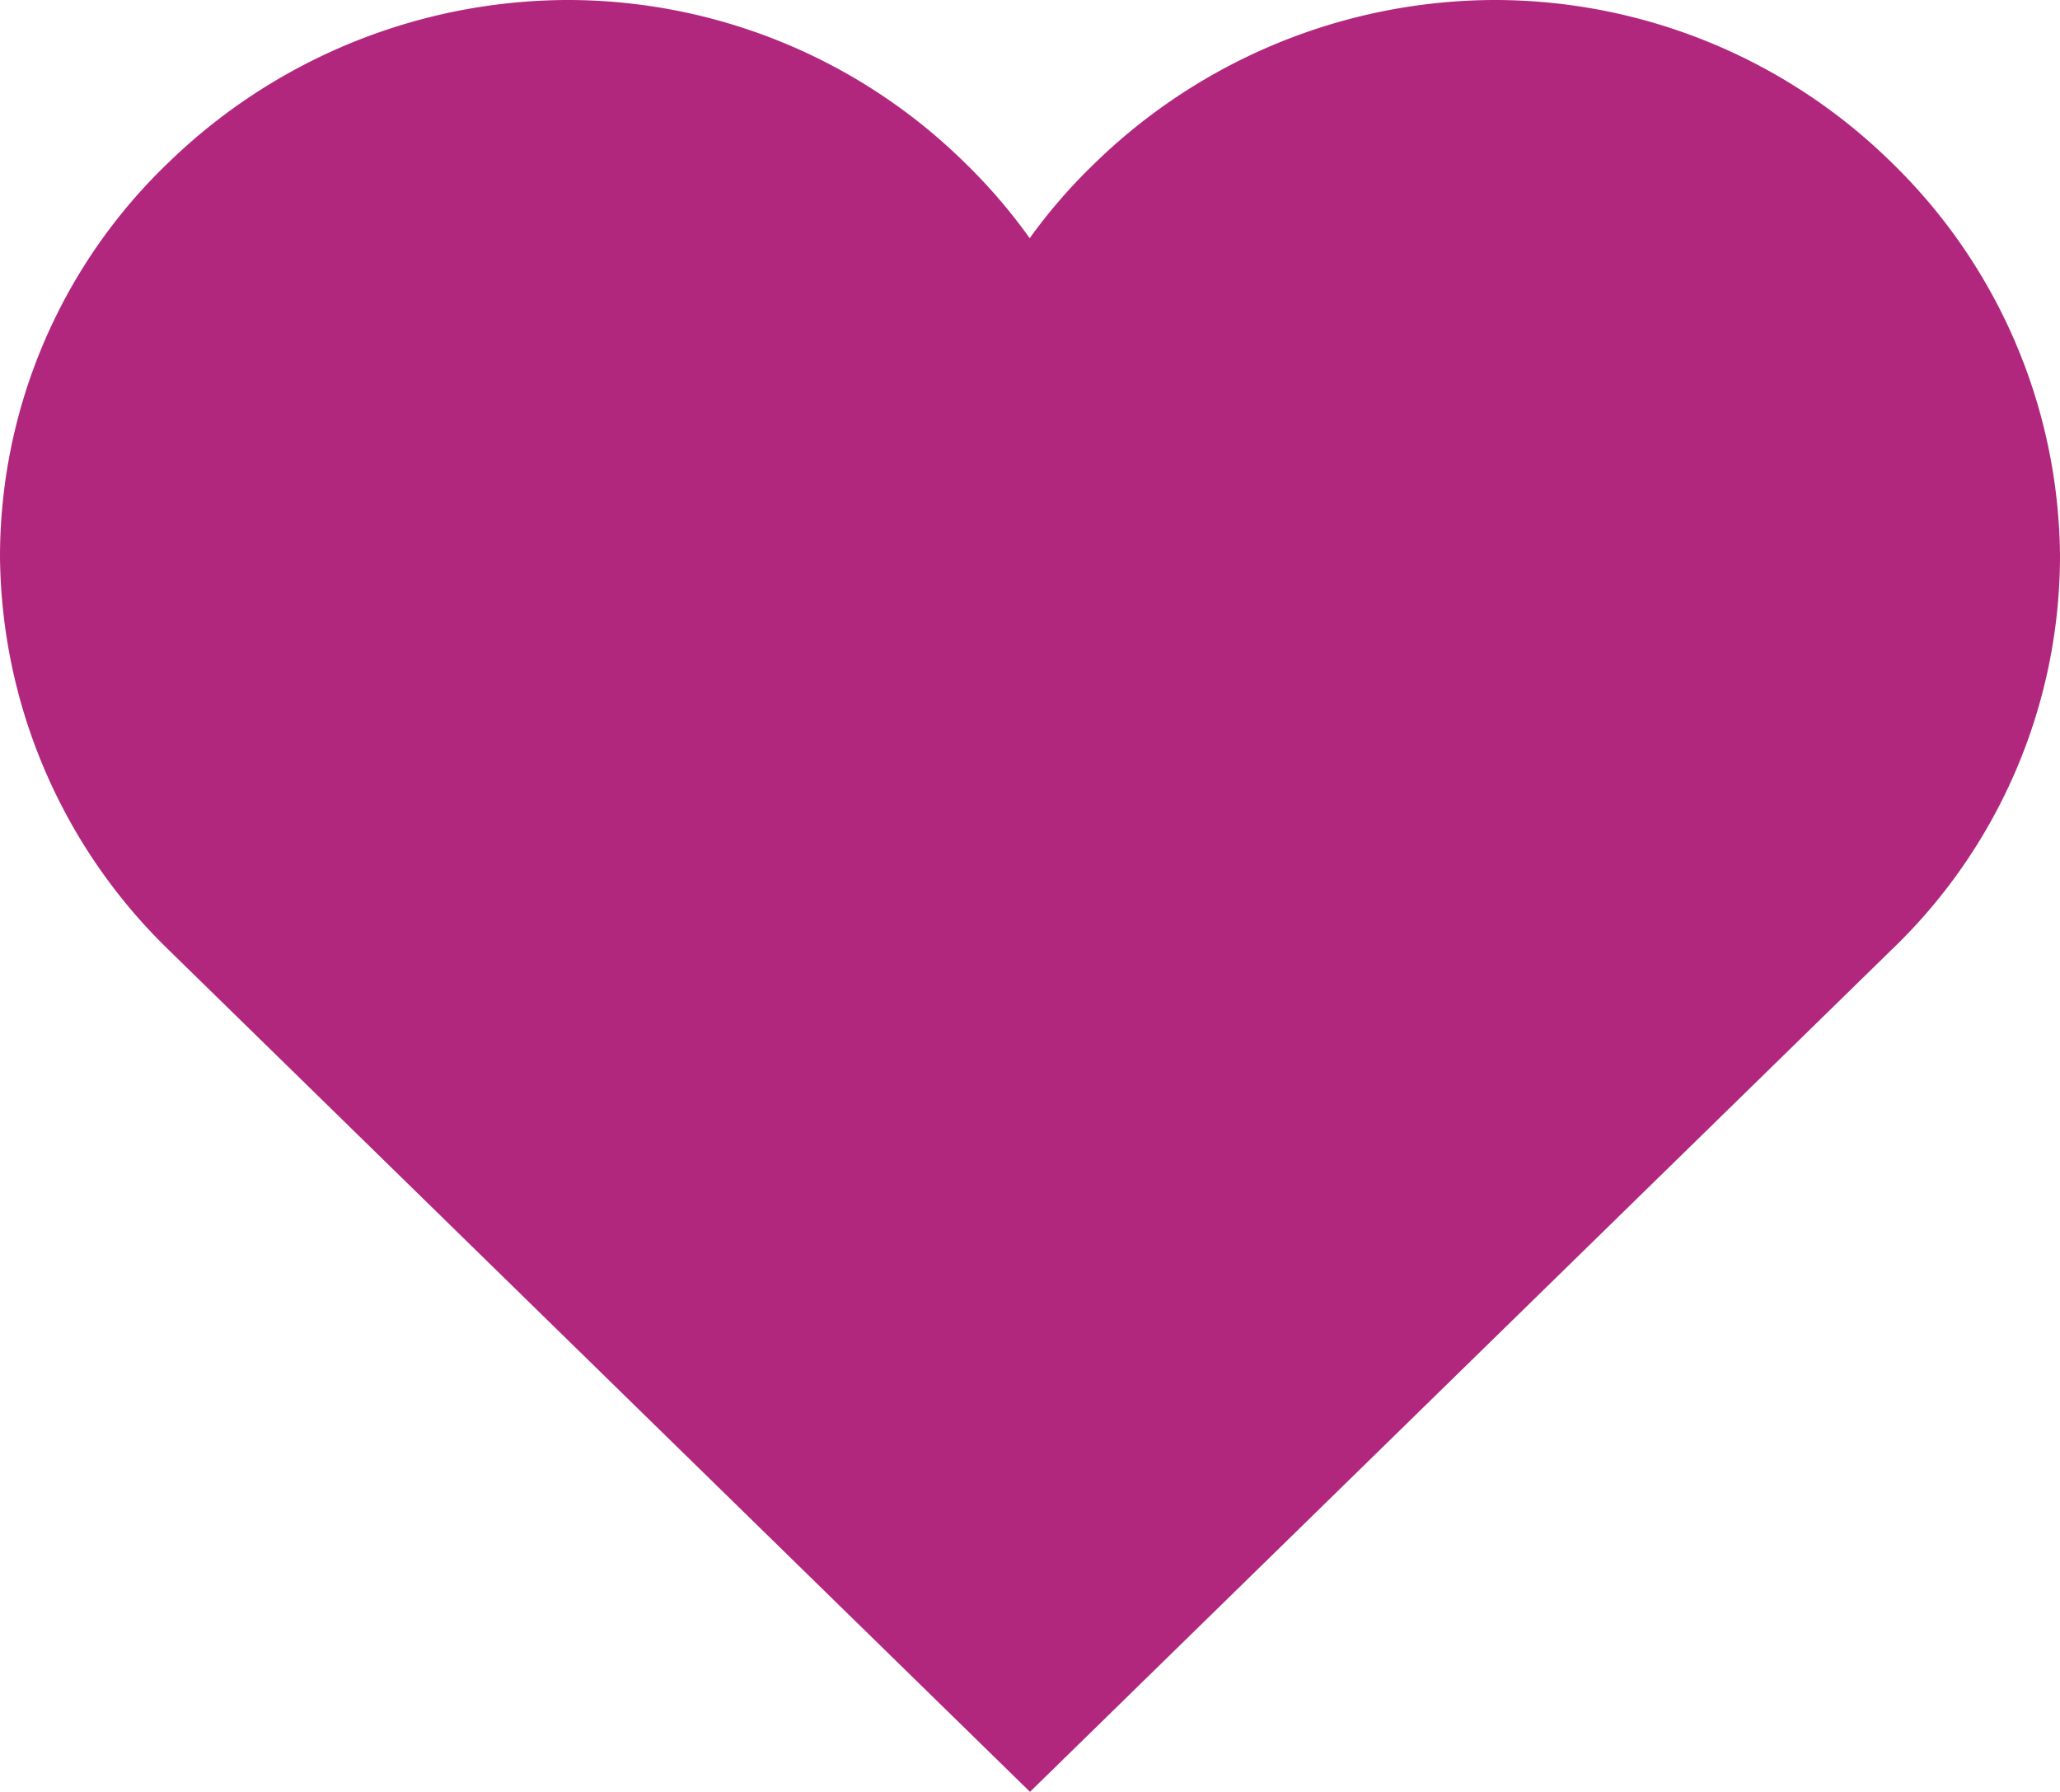 <svg xmlns="http://www.w3.org/2000/svg" width="20" height="17.398" viewBox="0 0 20 17.398"><defs><style>.a{fill:#b1277e;stroke:#b1277e;stroke-width:2px;}</style></defs><path class="a" d="M4.5,0A4.584,4.584,0,0,0,1.328,1.3,4.3,4.3,0,0,0,0,4.4,4.381,4.381,0,0,0,1.328,7.5L9,15l7.673-7.5A4.3,4.3,0,0,0,18,4.4a4.381,4.381,0,0,0-1.327-3.1A4.5,4.5,0,0,0,13.5,0a4.584,4.584,0,0,0-3.172,1.3A4.3,4.3,0,0,0,9,4.4,4.381,4.381,0,0,0,7.673,1.3,4.5,4.5,0,0,0,4.5,0Z" transform="translate(1 1)"/></svg>